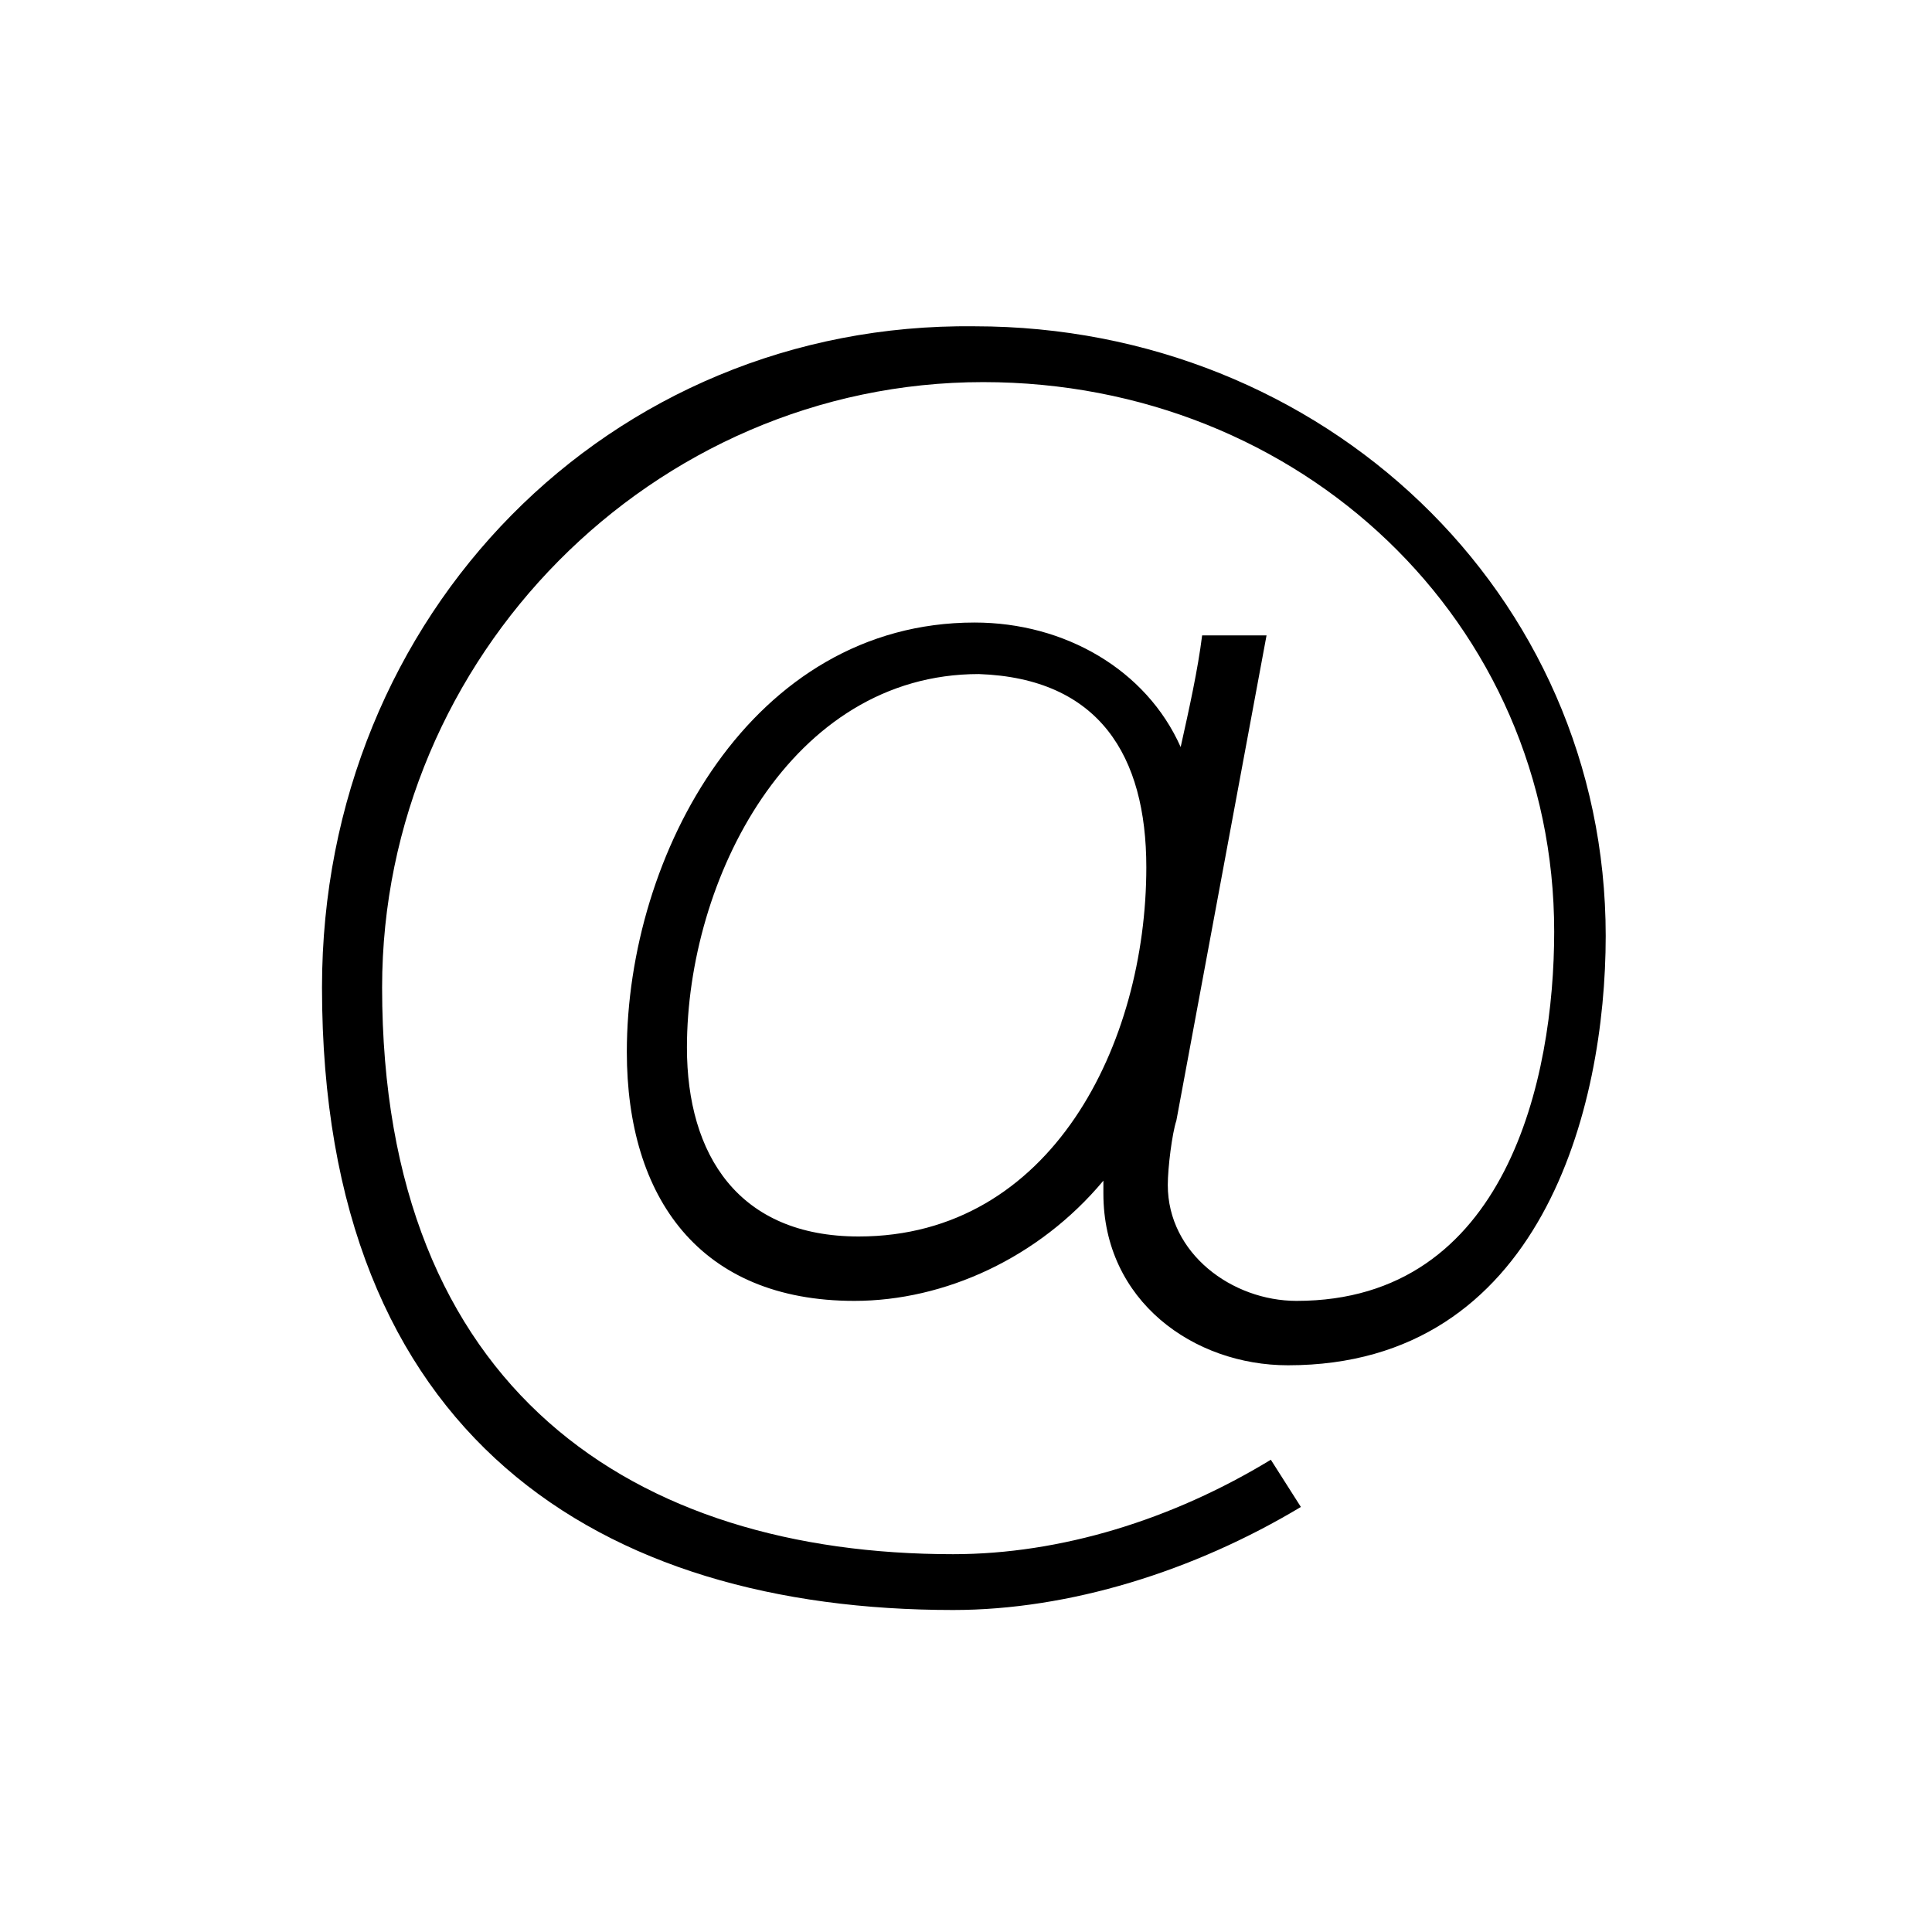 <?xml version="1.0" encoding="utf-8"?>
<!-- Generator: Adobe Illustrator 19.2.1, SVG Export Plug-In . SVG Version: 6.00 Build 0)  -->
<svg version="1.1" id="Ebene_1" xmlns="http://www.w3.org/2000/svg" xmlns:xlink="http://www.w3.org/1999/xlink" x="0px" y="0px"
	 viewBox="0 0 45 45" style="enable-background:new 0 0 45 45;" xml:space="preserve">
<style type="text/css">
	.st0{clip-path:url(#SVGID_2_);}
</style>
<g>
	<defs>
		<rect id="SVGID_1_" width="45" height="45"/>
	</defs>
	<clipPath id="SVGID_2_">
		<use xlink:href="#SVGID_1_"  style="overflow:visible;"/>
	</clipPath>
	<path class="st0" d="M25.8,27.4L25.8,27.4C25.8,27.4,25.8,27.4,25.8,27.4C25.7,27.5,25.7,28,25.8,27.4 M26.7,20.2
		c0,4.1-2.2,8.6-6.7,8.6c-2.8,0-4-1.9-4-4.4c0-3.9,2.4-8.7,6.8-8.7C25.6,15.8,26.7,17.6,26.7,20.2 M29.6,34
		c-2.3,1.4-4.9,2.2-7.4,2.2c-7.4,0-13.3-3.8-13.3-13.2c0-7.7,6.3-14.1,14-14.1c7.4,0,13.3,5.6,13.3,12.8c0,3.4-1.1,8.6-6,8.6
		c-1.5,0-3-1.1-3-2.7c0-0.4,0.1-1.2,0.2-1.5l2.1-11.3H28c-0.1,0.8-0.3,1.7-0.5,2.6c-0.8-1.8-2.7-2.9-4.8-2.9c-5.2,0-8.1,5.4-8.1,10
		c0,3.4,1.7,5.8,5.3,5.8c2.1,0,4.3-1,5.8-2.8c0,0,0,0,0,0s0,0,0,0c0,0,0,0.1,0,0.1c0,0,0,0.1,0,0.2c0,2.5,2.1,4,4.3,4
		c5.9,0,7.4-6,7.4-10c0-8-6.6-14.2-14.7-14.2C14.2,7.5,7.5,14.3,7.5,23c0,10.5,6.5,14.5,14.7,14.5c2.7,0,5.6-0.9,8.1-2.4L29.6,34z"
		/>
</g>
</svg>
